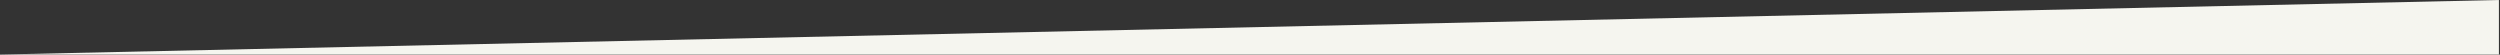 <?xml version="1.0" encoding="UTF-8" standalone="no"?>
<svg xmlns="http://www.w3.org/2000/svg" xmlns:xlink="http://www.w3.org/1999/xlink" xmlns:serif="http://www.serif.com/" width="100%" height="100%" viewBox="0 0 1509 33" version="1.1" xml:space="preserve" style="fill-rule:evenodd;clip-rule:evenodd;stroke-linejoin:round;stroke-miterlimit:2;">
    <rect x="0" y="0" width="1509" height="33" fill="#333333" stroke="none"/>
    <g transform="matrix(1,0,0,1,-0.219,-0.961)">
        <path d="M1508.56,33.884L0.219,33.884L1508.56,0.961L1508.56,33.884Z" style="fill:rgb(245,245,239);fill-rule:nonzero;"></path>
    </g>
</svg>
